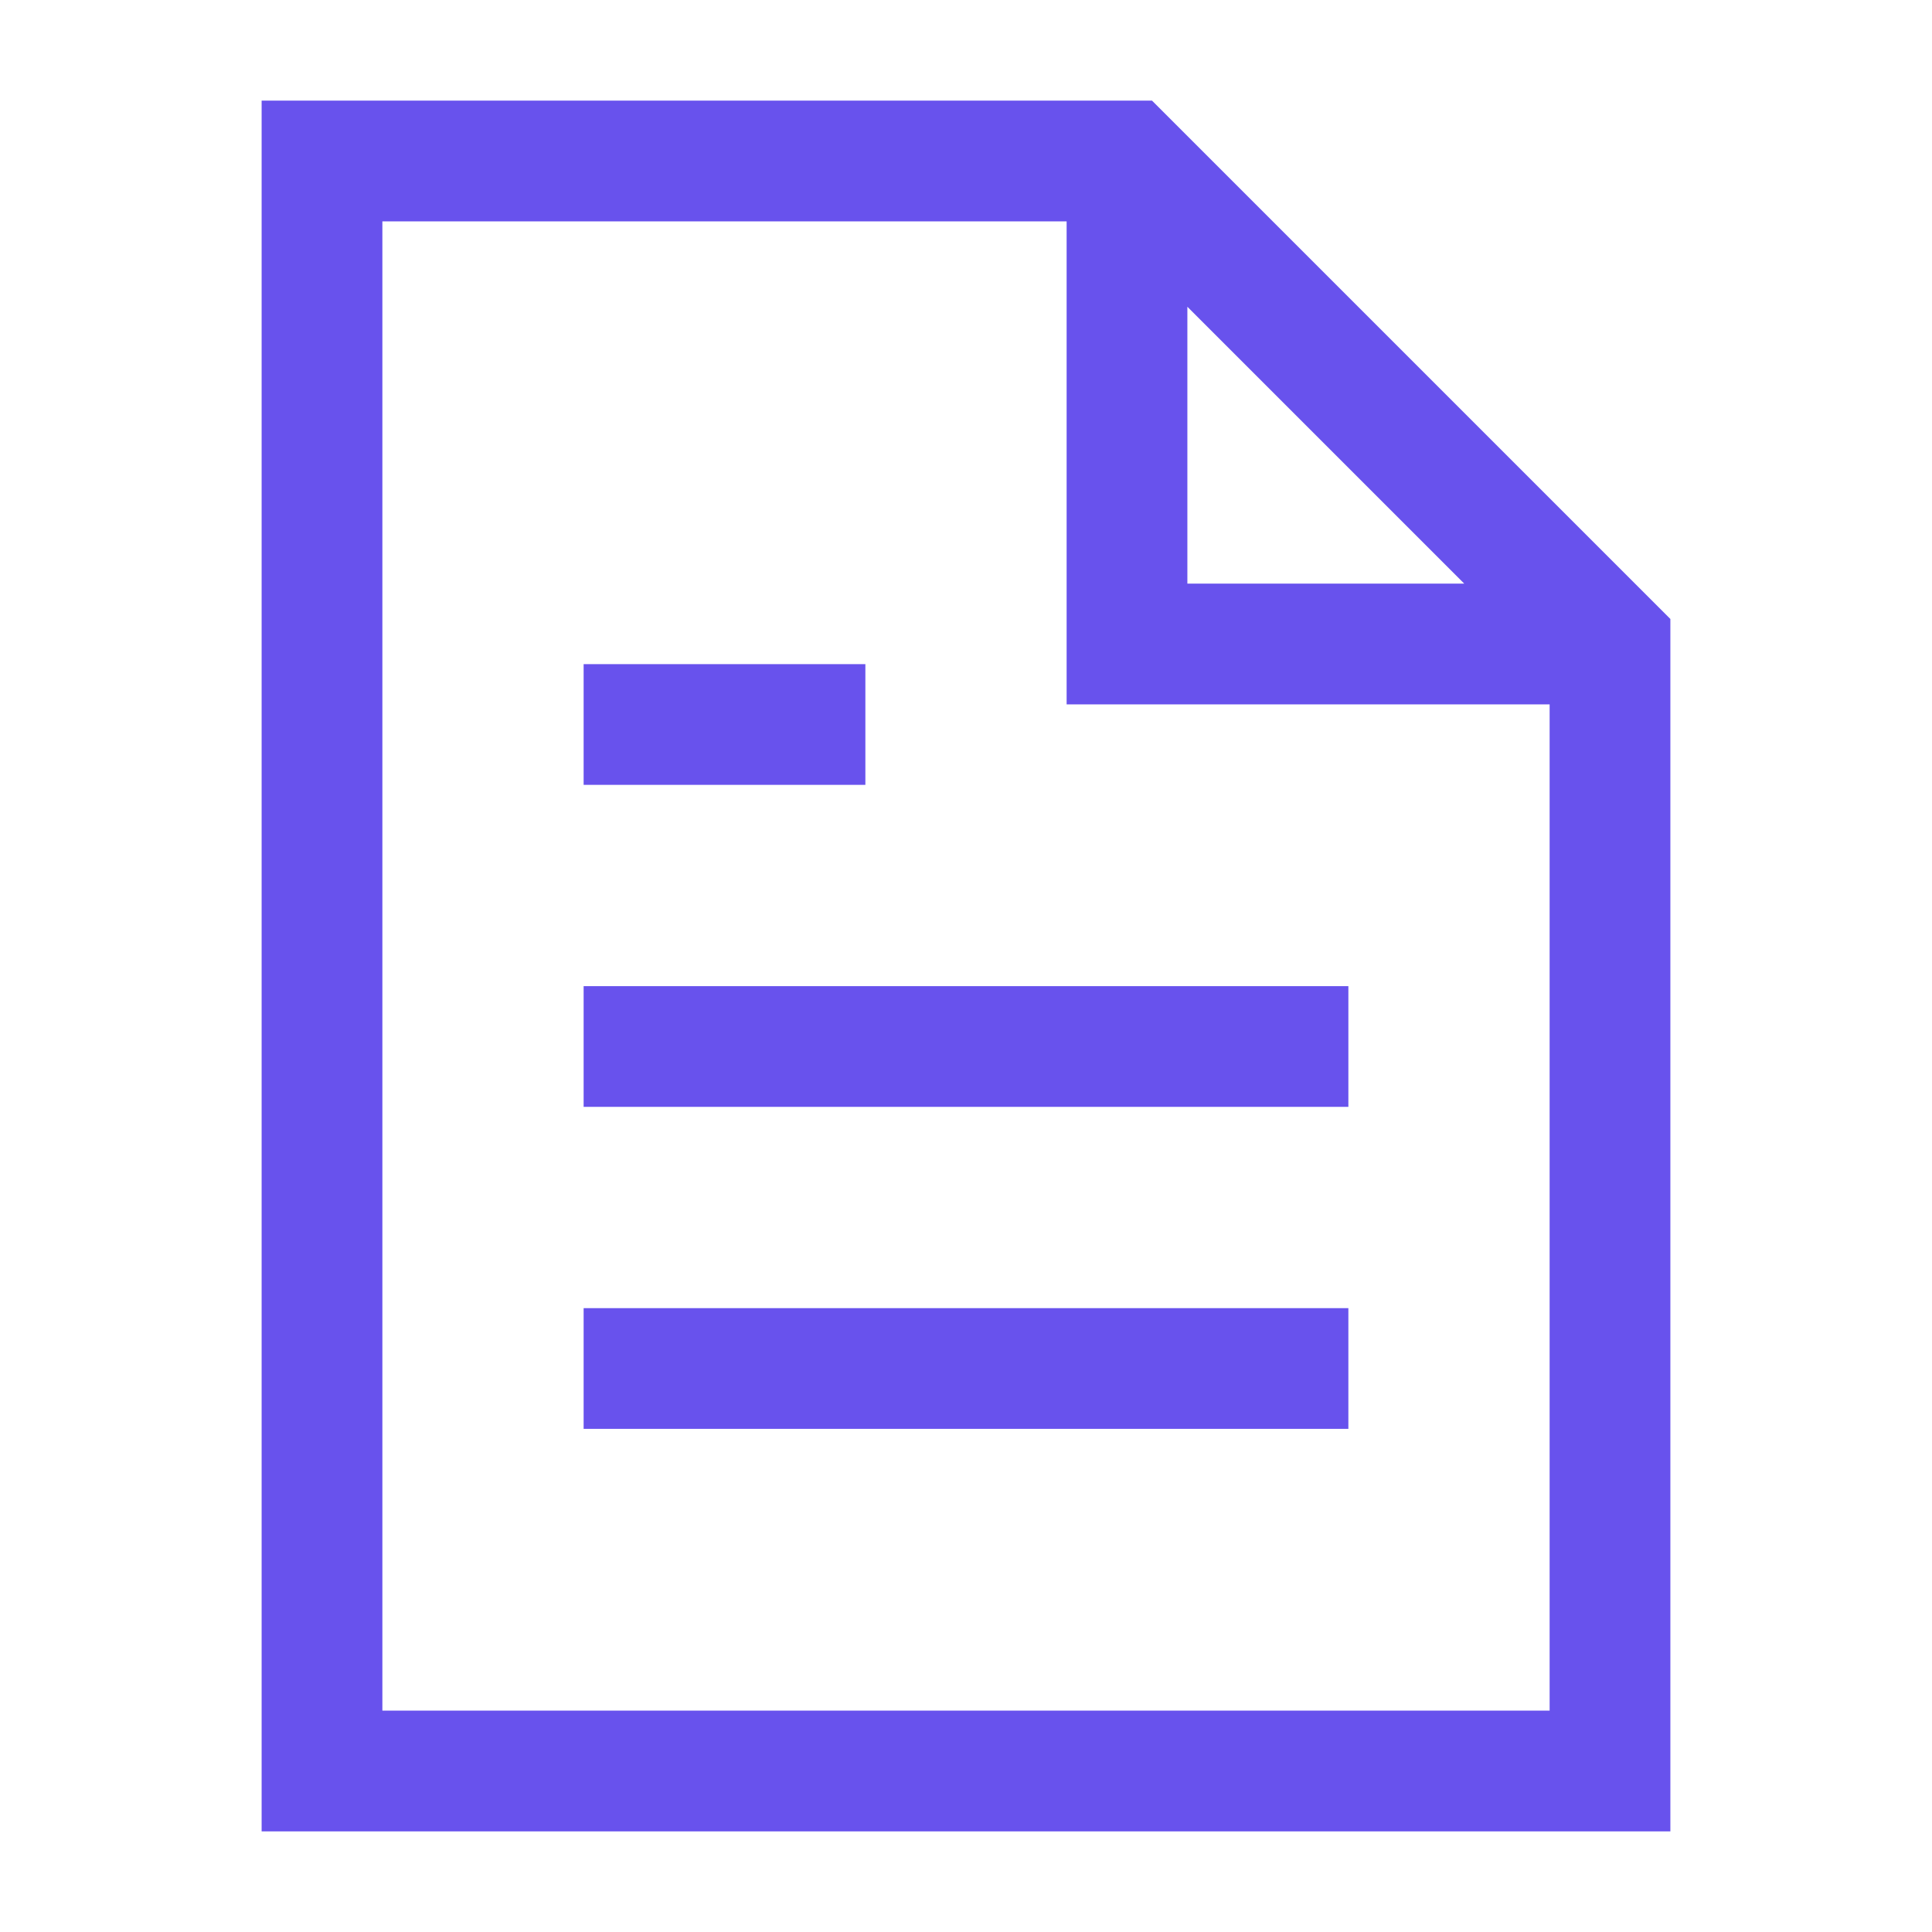 <svg xmlns="http://www.w3.org/2000/svg" width="24" height="24" viewBox="0 0 24 24">
  <path d="M16,13H8m8,4H8m2-8H8m6-6V8h5m1,14H4V2H14l6,6Z" fill="none" stroke="#6852ed" stroke-linecap="square" stroke-width="1.5"/>
</svg>
